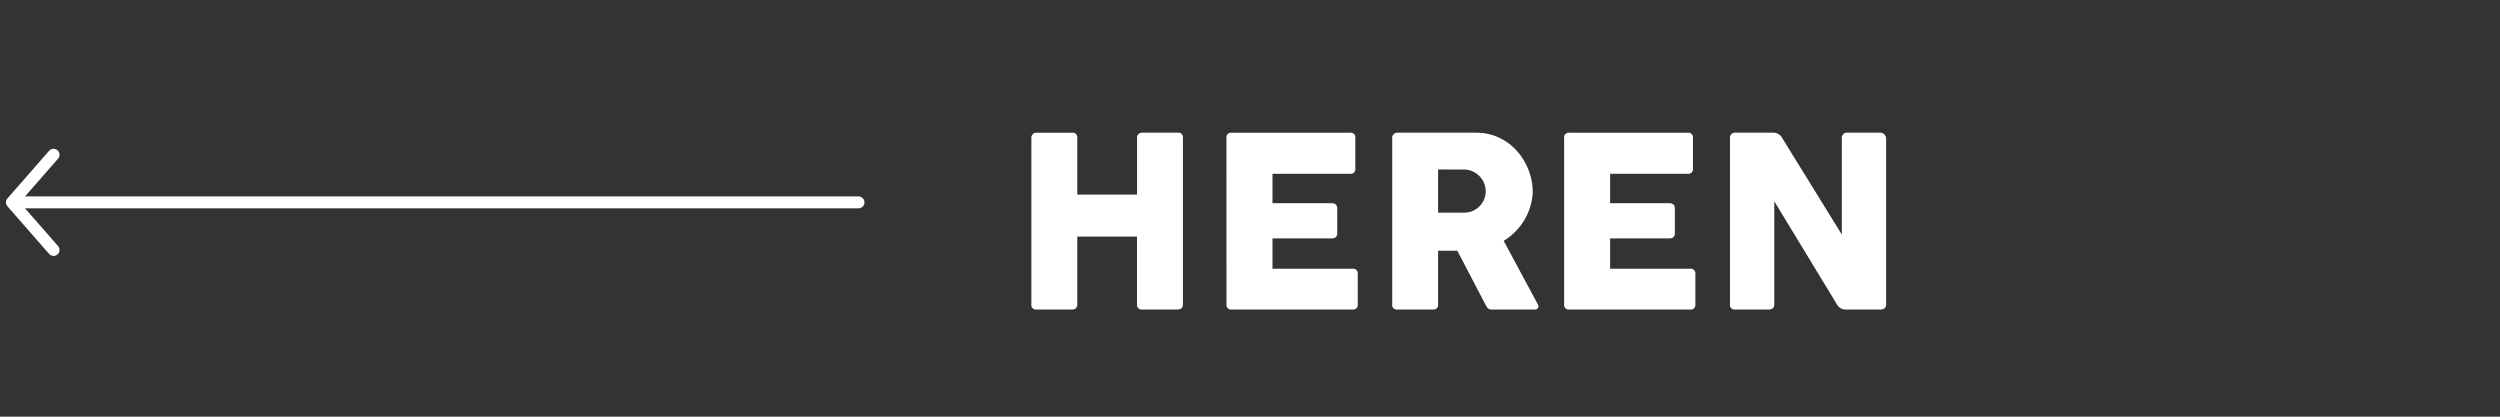 <?xml version="1.0" encoding="UTF-8"?><svg xmlns="http://www.w3.org/2000/svg" xmlns:xlink="http://www.w3.org/1999/xlink" width="420" height="70" viewBox="0 0 420 70">
  <rect x="0" y="0" width="420" height="70" fill="#333333" stroke="none"/>
  <defs>
    <style>
      .cls-1 {
        clip-path: url(#clip-cms_dk_fs22_ventura_slide_left_herren);
      }

      .cls-2 {
        fill: #fff;
      }

      .cls-3, .cls-4 {
        fill: none;
        stroke: #fff;
        stroke-linecap: round;
        stroke-width: 2px;
      }

      .cls-4 {
        stroke-linejoin: round;
      }
    </style>
    <clipPath id="clip-cms_dk_fs22_ventura_slide_left_herren">
      <rect width="420" height="70"/>
    </clipPath>
  </defs>
  <g id="cms_dk_fs22_ventura_slide_left_herren" class="cls-1">
    <g id="Pfade_Hover" data-name="Pfade Hover" transform="translate(-108 -4428)">
      <g id="Default">
        <path id="NL" class="cls-2" d="M21.021-.875A.773.773,0,0,0,21.9,0h5.875c.646,0,.958-.292.958-.875V-28.854a.762.762,0,0,0-.833-.854h-6a.835.835,0,0,0-.875.9v9.5H10.979v-9.542a.762.762,0,0,0-.833-.854h-6a.835.835,0,0,0-.875.9V-.875A.773.773,0,0,0,4.146,0h5.875c.646,0,.958-.292.958-.875V-12.25H21.021Zm15.029,0A.773.773,0,0,0,36.925,0H57.2a.78.78,0,0,0,.9-.875v-5.1a.78.78,0,0,0-.9-.875H43.779v-5.1h9.9c.646,0,.979-.292.979-.875v-4.125c0-.646-.375-.917-.979-.917h-9.9v-4.937H56.821a.773.773,0,0,0,.875-.875v-5.125a.78.78,0,0,0-.875-.9h-19.9a.78.78,0,0,0-.875.9Zm27.842,0A.767.767,0,0,0,64.746,0h5.979A.773.773,0,0,0,71.6-.875v-9h3.229L79.558-.833c.333.646.521.833,1.083.833H87.85a.549.549,0,0,0,.5-.875L82.621-11.542A10.106,10.106,0,0,0,87.5-19.729c0-5.021-3.833-9.979-9.479-9.979H64.746a.84.84,0,0,0-.854.9ZM76.037-23.521A3.7,3.7,0,0,1,79.6-19.875a3.607,3.607,0,0,1-3.562,3.6H71.6v-7.25ZM92.775-.875A.773.773,0,0,0,93.65,0h20.271a.78.78,0,0,0,.9-.875v-5.1a.78.78,0,0,0-.9-.875H100.5v-5.1h9.9c.646,0,.979-.292.979-.875v-4.125c0-.646-.375-.917-.979-.917h-9.9v-4.937h13.042a.773.773,0,0,0,.875-.875v-5.125a.78.78,0,0,0-.875-.9H93.65a.78.78,0,0,0-.875.9Zm45.821,0A1.618,1.618,0,0,0,140.033,0h5.854c.646,0,.979-.292.979-.875V-28.813a1.007,1.007,0,0,0-.979-.9h-5.562a.841.841,0,0,0-.9.9V-12.6L129.408-28.813a1.675,1.675,0,0,0-1.417-.9h-6.479a.835.835,0,0,0-.875.9V-.875a.773.773,0,0,0,.875.875H127.1c.646,0,.979-.292.979-.875V-18.188Z" transform="translate(278 4480)"/>
        <g id="Pfeil" transform="translate(1084.728 4298.995) rotate(90)">
          <line id="Linie_1" data-name="Linie 1" class="cls-3" y2="141" transform="translate(163.005 832.5)"/>
          <path id="Pfad_1" data-name="Pfad 1" class="cls-4" d="M165.5,969.838l8,7,8-7" transform="translate(-10.499 -2.11)"/>
        </g>
      </g>
    </g>
  </g>
</svg>
